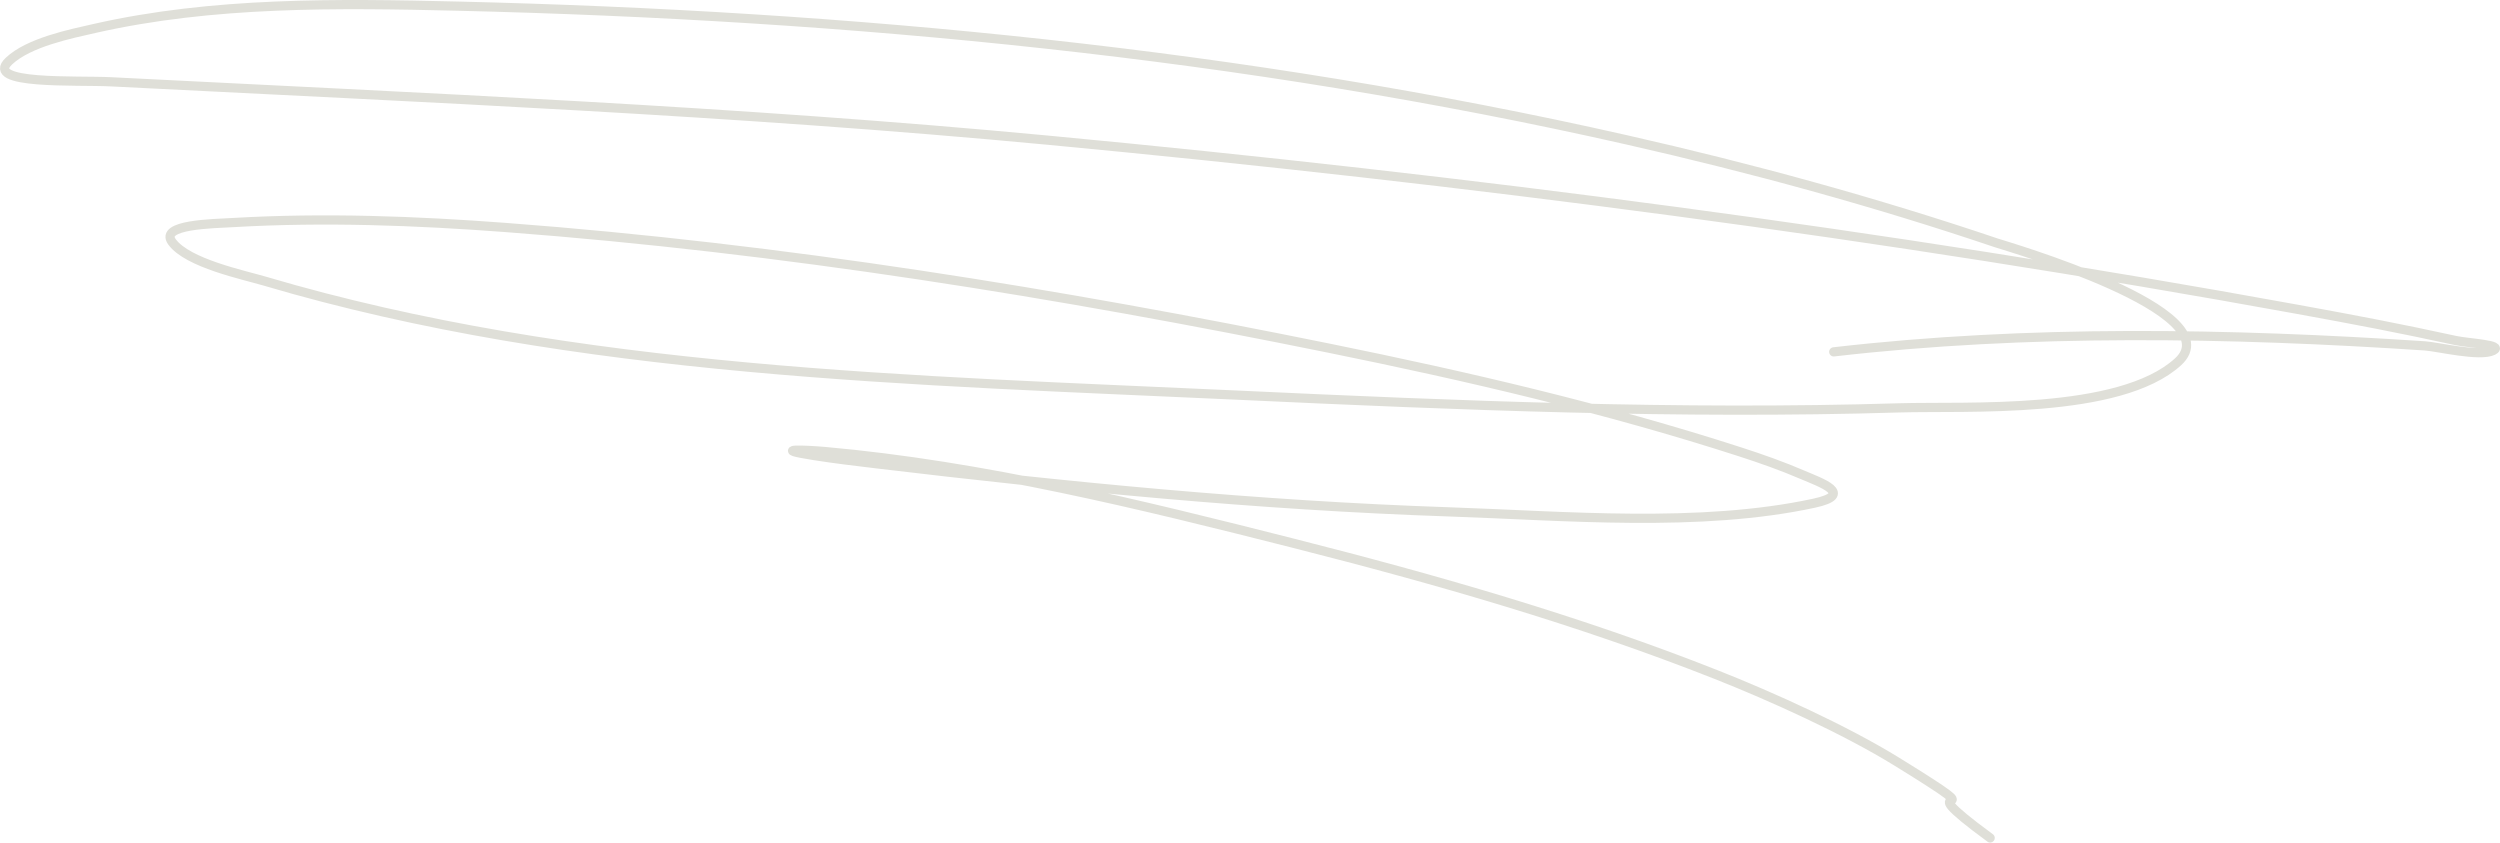 <?xml version="1.0" encoding="UTF-8"?> <svg xmlns="http://www.w3.org/2000/svg" width="543" height="183" viewBox="0 0 543 183" fill="none"> <path d="M398.288 76.424C440.611 71.544 484.151 72.317 526.633 75.12C529.468 75.307 538.629 77.573 541.514 76.134C544.024 74.882 536.125 74.558 533.384 73.962C520.983 71.264 512.042 69.561 498.83 67.155C408.971 50.793 318.471 39.031 227.55 30.442C159.739 24.036 92.102 21.236 24.144 17.77C16.599 17.385 -3.543 18.474 1.931 13.281C6.241 9.191 15.413 7.342 20.514 6.184C46.218 0.35 73.245 0.706 99.423 1.333C184.368 3.365 270.32 11.567 353.281 30.37C380.37 36.509 407.255 43.85 433.569 52.745C435.486 53.393 485.025 67.692 473.059 78.596C460.353 90.175 426.916 88.15 412.517 88.589C364.758 90.043 316.765 88.06 269.073 85.837C199.155 82.578 125.278 81.117 57.537 61.072C52.915 59.705 40.735 57.182 37.356 52.528C34.591 48.719 46.152 48.6 50.858 48.328C70.43 47.194 90.371 47.945 109.876 49.414C169.905 53.936 229.723 63.641 288.673 75.627C318.702 81.733 348.775 88.717 377.962 98.147C382.551 99.63 387.109 101.237 391.537 103.144C395.323 104.774 402.997 107.358 394.005 109.299C369.161 114.662 339.771 112.025 314.806 111.181C273.244 109.776 231.8 105.688 190.527 100.754C185.947 100.206 181.363 99.665 176.807 98.944C166.99 97.389 175.091 97.707 179.203 98.075C213.505 101.146 247.623 109.541 280.906 117.988C311.959 125.869 342.91 134.73 372.736 146.518C384.696 151.245 400.82 158.534 412.081 165.49C436.944 180.849 411.764 166.954 432.262 182" stroke="#DFDFD8" stroke-width="2" stroke-linecap="round"></path> </svg> 